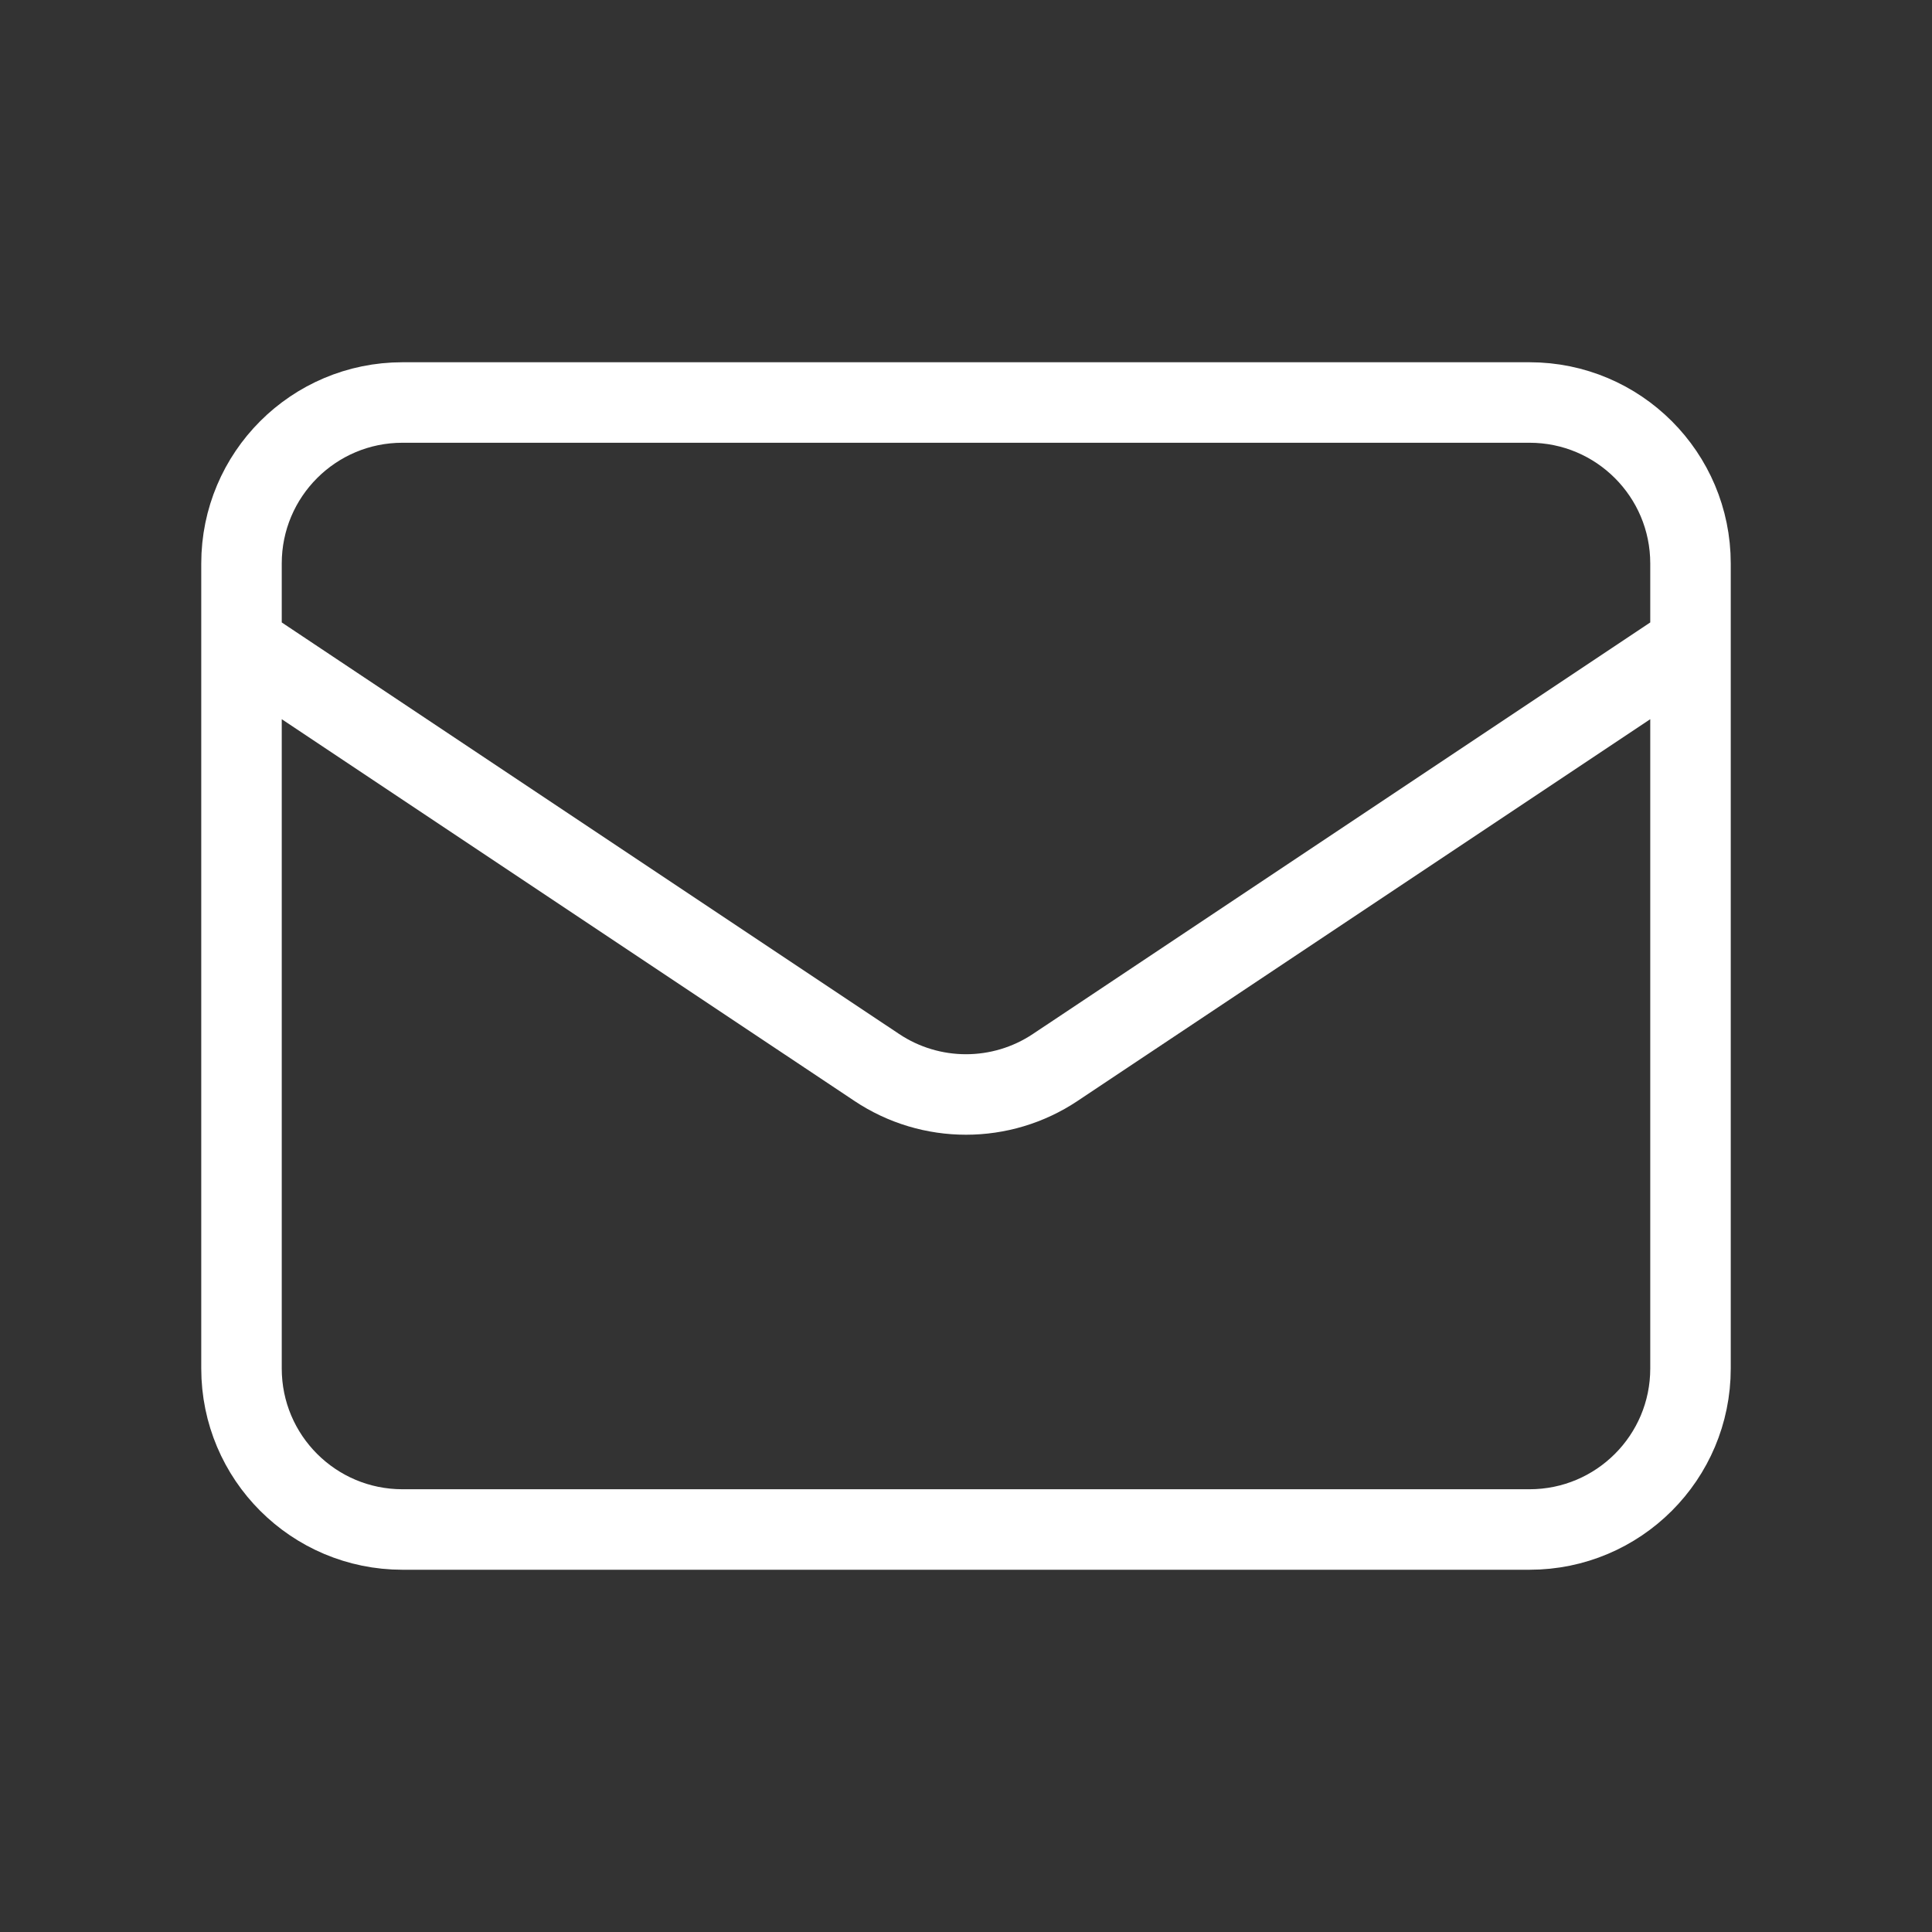 <?xml version="1.0" encoding="UTF-8"?> <svg xmlns="http://www.w3.org/2000/svg" viewBox="0 0 24.00 24.00" data-guides="{&quot;vertical&quot;:[],&quot;horizontal&quot;:[]}"><rect x="0" y="0" width="24.00" height="24.00" fill="#333333" stroke="none"/><path fill="none" stroke="white" fill-opacity="1" stroke-width="1" stroke-opacity="1" stroke-linecap="round" stroke-linejoin="round" id="tSvg2a91abd251" title="Path 4" d="M3 8C5.63 9.754 8.26 11.507 10.891 13.26C11.562 13.708 12.438 13.708 13.109 13.26C15.74 11.507 18.37 9.754 21 8M5 19C9.667 19 14.333 19 19 19C20.105 19 21 18.105 21 17C21 13.667 21 10.333 21 7C21 5.895 20.105 5 19 5C14.333 5 9.667 5 5 5C3.895 5 3 5.895 3 7C3 10.333 3 13.667 3 17C3 18.105 3.895 19 5 19Z"></path><defs></defs></svg> 